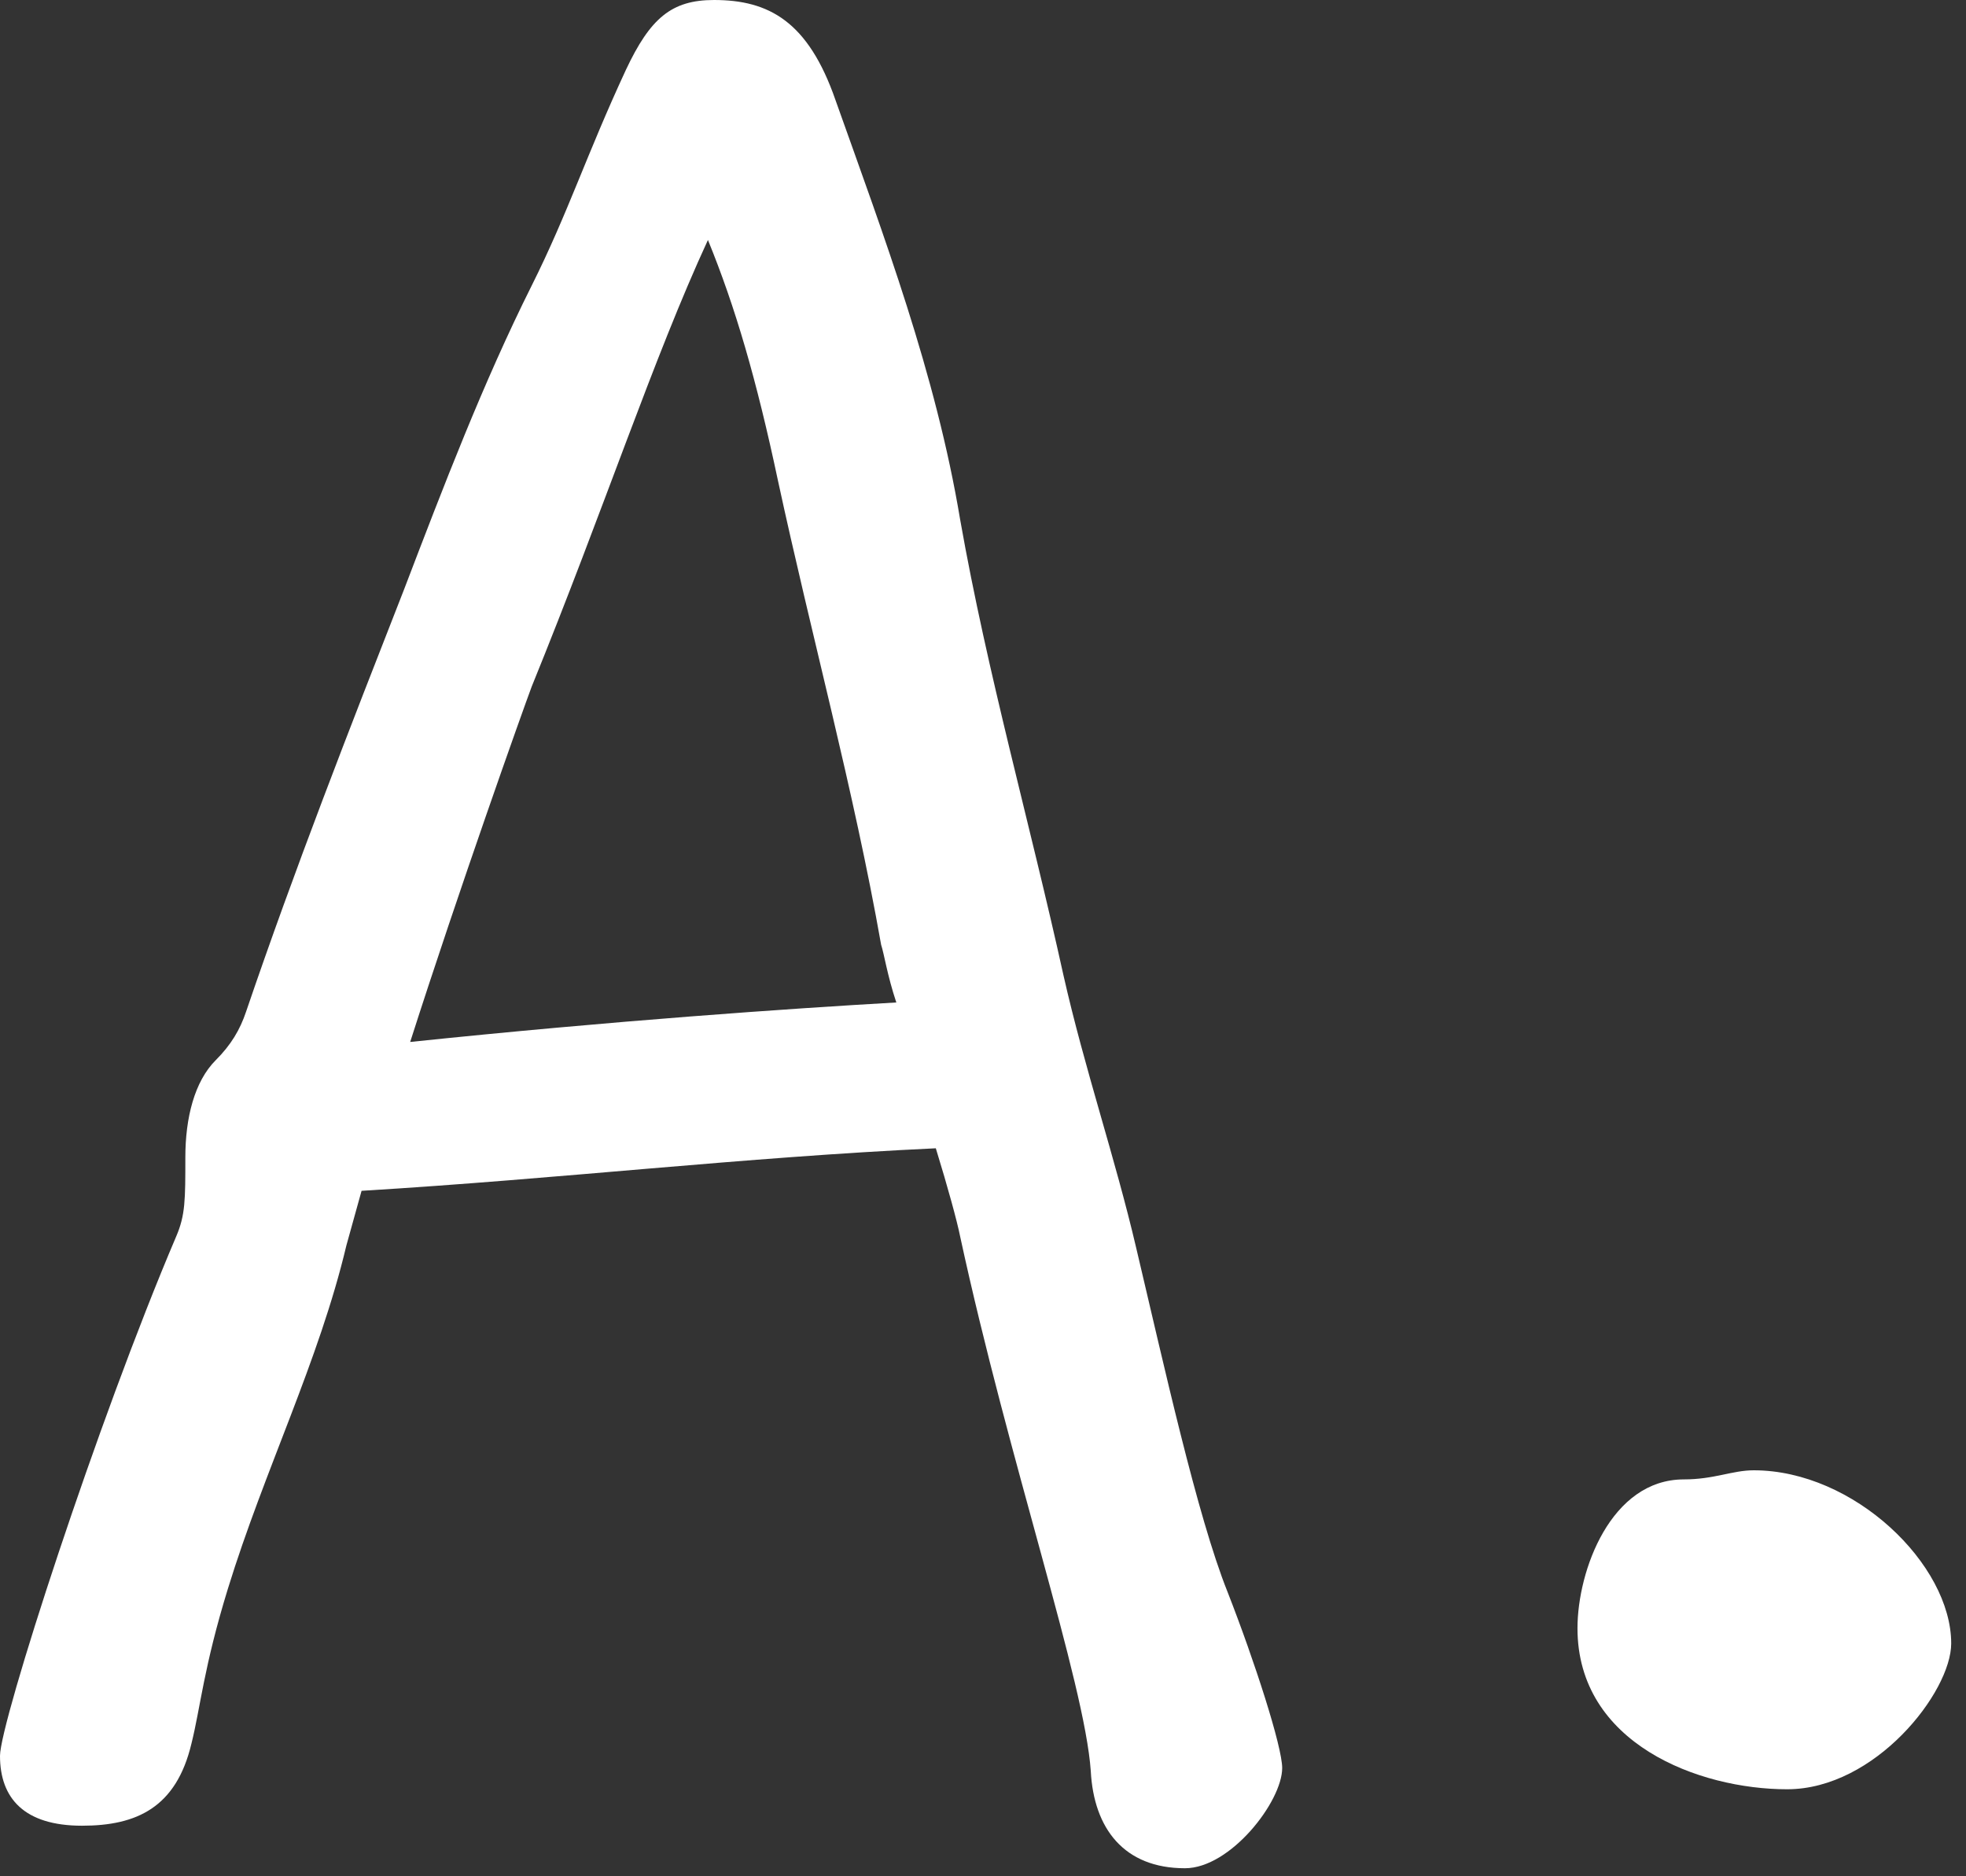 <svg width="110" height="105" viewBox="0 0 110 105" fill="none" xmlns="http://www.w3.org/2000/svg">
<rect x="0" y="0" width="110" height="105" fill="#333333" stroke="none"/>
<g clip-path="url(#clip0_2620_250)">
<path d="M71.74 98.94C71.74 100.81 68.85 104.55 66.3 104.55C62.9 104.55 61.2 102.34 61.03 99.11C60.69 94.18 56.44 81.77 53.72 69.19C53.55 68.34 53.04 66.47 52.36 64.26C41.48 64.77 31.45 65.96 20.23 66.64L19.38 69.7C17.85 76.16 14.79 82.28 12.75 88.91C11.39 93.33 11.22 95.54 10.71 97.58C9.86 101.15 7.65 102.17 4.59 102.17C1.36 102.17 0 100.64 0 98.26C0 96.39 5.44 79.56 9.86 69.19C10.37 68 10.37 67.15 10.37 64.77C10.37 62.56 10.88 60.52 12.07 59.33C12.92 58.48 13.43 57.63 13.77 56.61C16.49 48.62 19.55 40.8 22.61 32.98C24.82 27.2 27.03 21.42 29.75 15.98C31.79 11.9 32.81 8.67 35.02 3.91C36.38 1.02 37.57 0 39.95 0C43.01 0 45.22 1.19 46.75 5.61C49.47 13.26 52.36 20.91 53.72 29.07C55.25 37.74 57.63 46.07 59.5 54.57C60.69 59.84 62.39 64.77 63.58 69.87C65.11 76.33 66.98 84.83 68.68 89.08C70.21 92.99 71.74 97.75 71.74 98.94ZM50.15 56.1C49.64 54.57 49.47 53.38 49.3 52.87C47.77 44.2 45.39 35.53 43.52 26.86C42.33 21.25 41.14 17.17 39.61 13.43C36.55 20.06 33.83 28.39 29.75 38.42C29.24 39.78 25.67 49.81 22.95 58.31C34.34 57.12 44.2 56.44 50.15 56.1Z" fill="white"/>
<path d="M88.262 91.12C88.262 87.89 90.132 82.79 94.212 82.79C95.912 82.79 96.932 82.28 98.122 82.28C103.732 82.28 109.172 87.55 109.172 91.97C109.172 94.69 104.922 100.13 99.992 100.13C95.062 100.13 88.262 97.58 88.262 91.12Z" fill="white"/>
</g>
<defs>
<clipPath id="clip0_2620_250">
<rect width="109.17" height="104.55" fill="white"/>
</clipPath>
</defs>
</svg>

